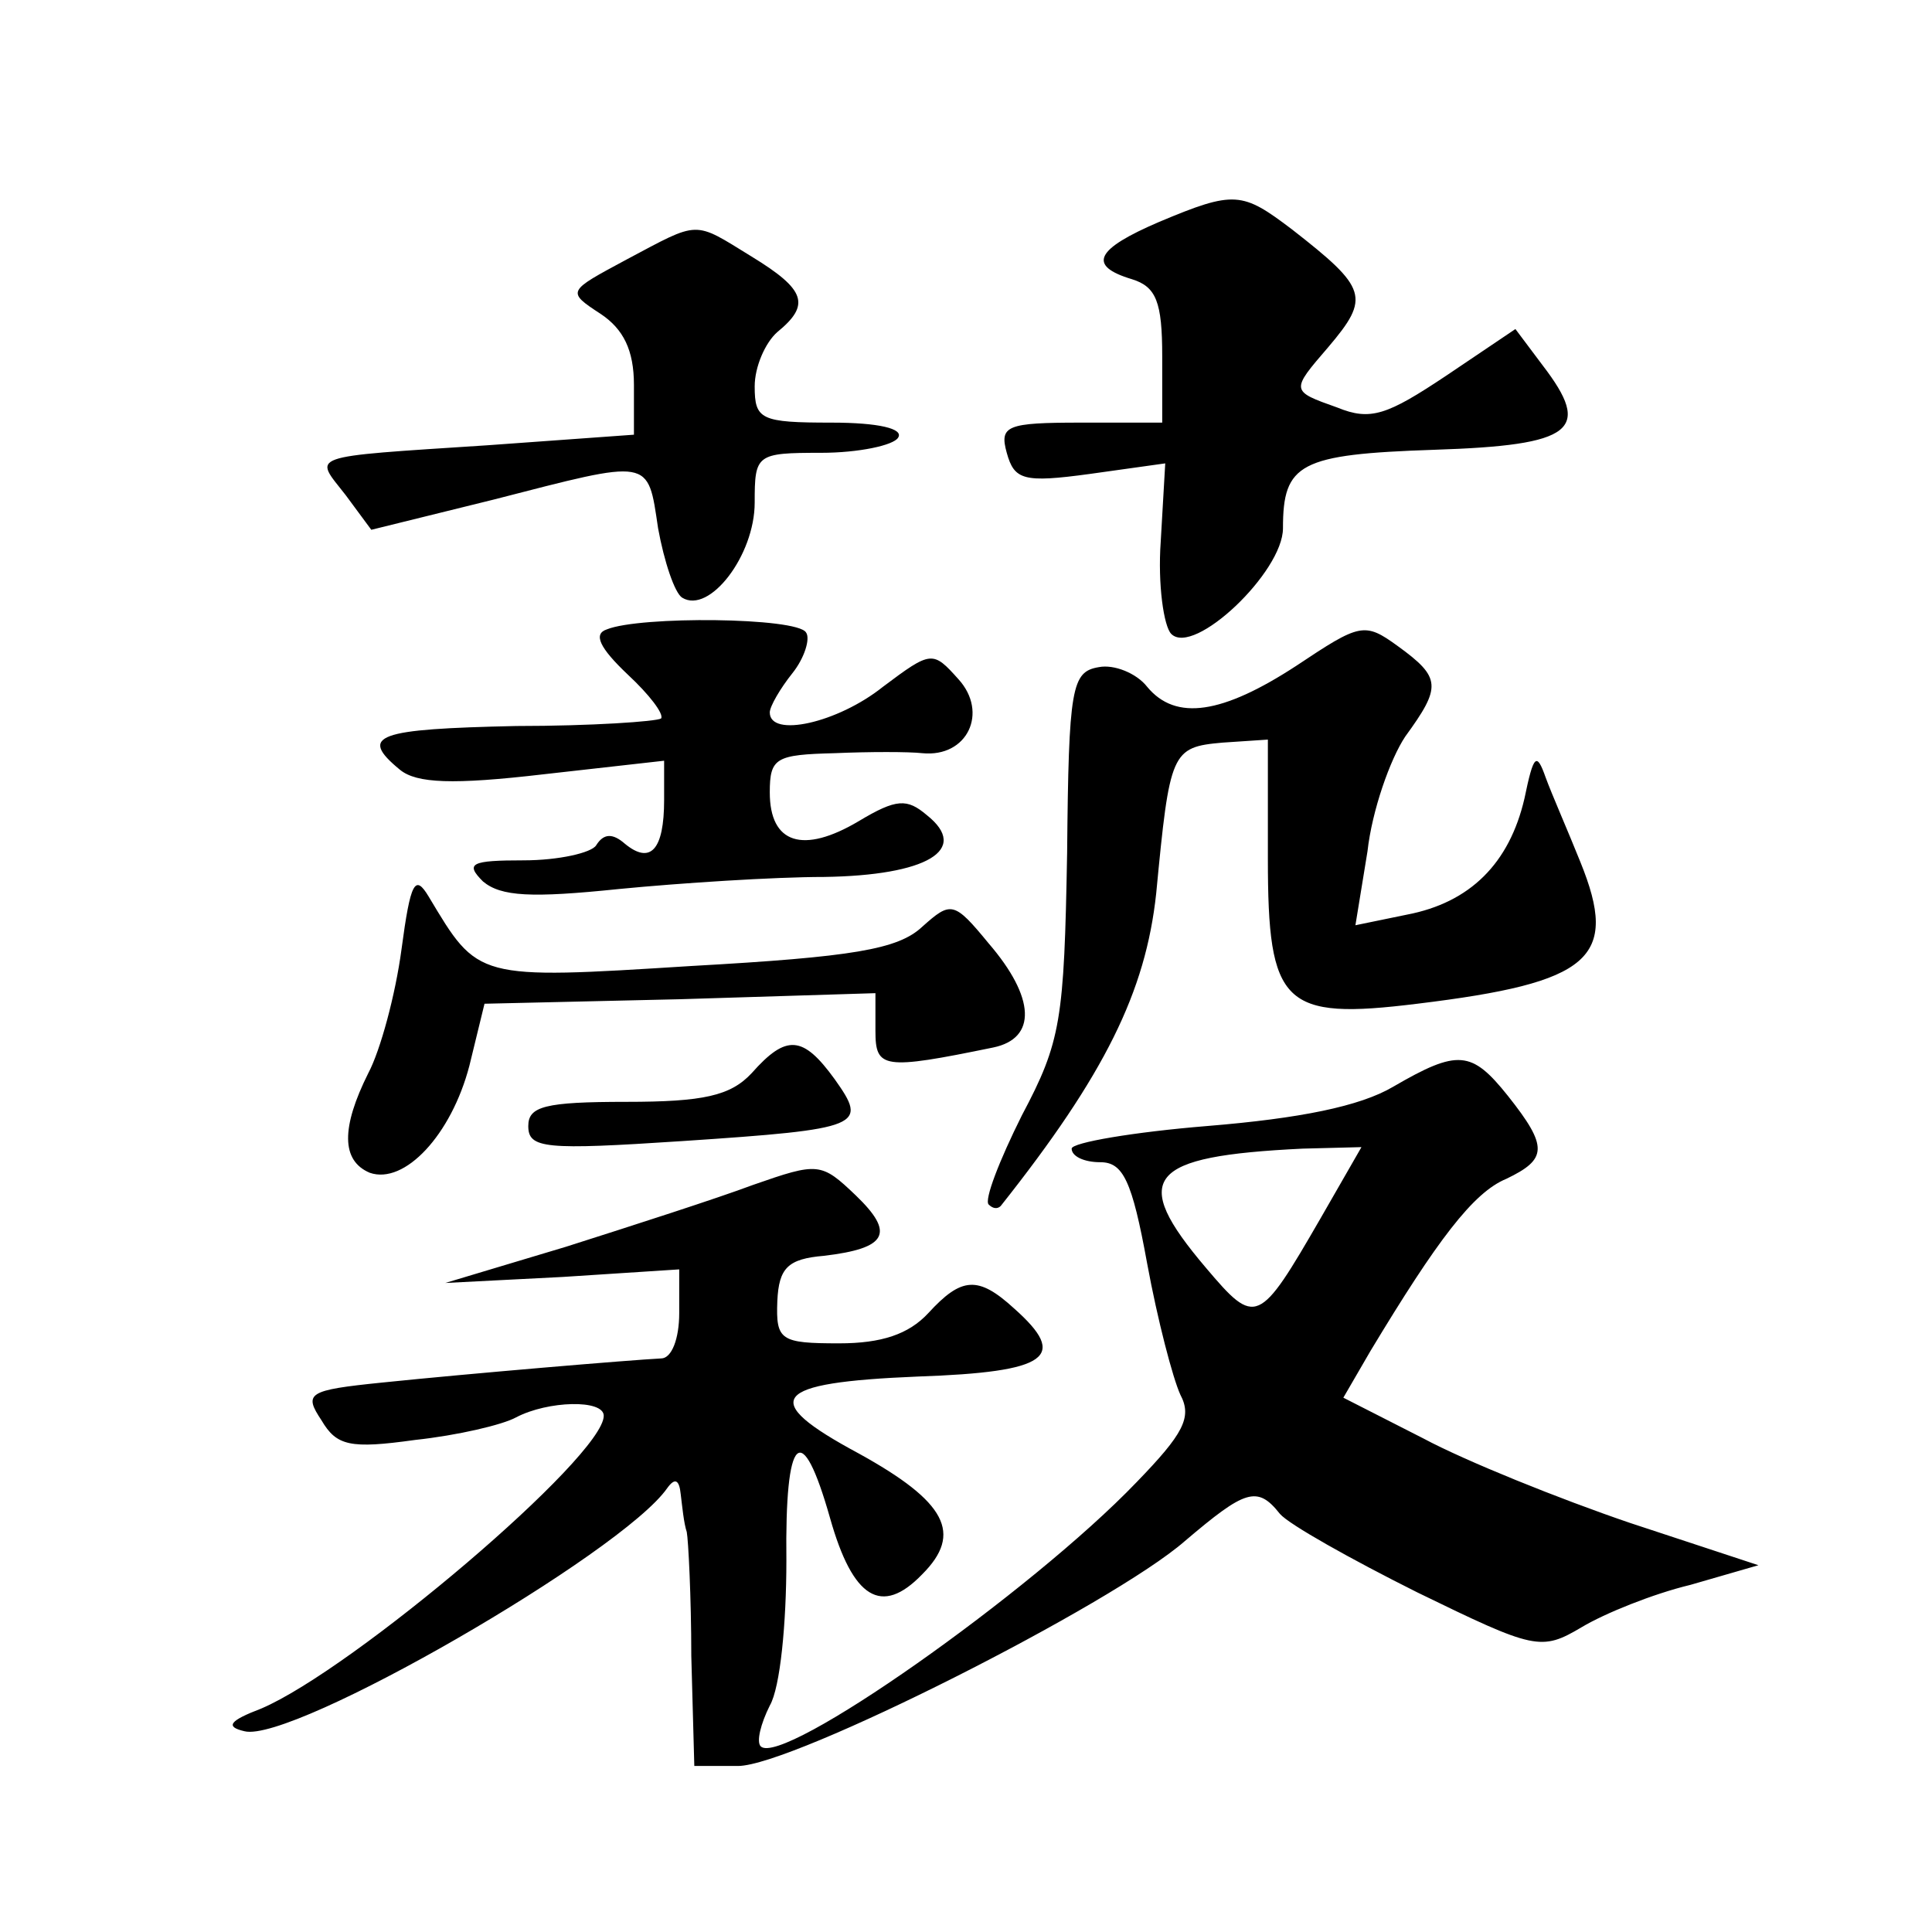 <?xml version="1.0" standalone="no"?>
<!DOCTYPE svg PUBLIC "-//W3C//DTD SVG 20010904//EN"
 "http://www.w3.org/TR/2001/REC-SVG-20010904/DTD/svg10.dtd">
<svg version="1.0" xmlns="http://www.w3.org/2000/svg"
 width="128pt" height="128pt" viewBox="0 0 128 128"
 preserveAspectRatio="xMidYMid meet">
<g transform="translate(0,128) scale(0.1,-0.1)"
fill="#0" stroke="none">
<path d="M768 1133 c-42 -18 -48 -29 -18 -38 16 -5 20 -15 20 -51 l0 -44 -54 0
c-49 0 -54 -2 -49 -20 5 -18 11 -20 55 -14 l50 7 -3 -52 c-2 -28 2 -56 7 -61 15
-15 74 41 74 70 0 43 11 49 100 52 93 3 105 13 72 56 l-18 24 -46 -31 c-39 -26
-50 -30 -72 -21 -31 11 -31 11 -6 40 28 33 26 39 -24 78 -33 25 -38 26 -88 5z M415
1108 c-39 -21 -40 -21 -17 -36 15 -10 22 -24 22 -47 l0 -33 -97 -7 c-122 -8 -115
-6 -94 -33 l17 -23 81 20 c105 27 102 28 109 -19 4 -22 11 -43 16 -46 18 -11 48
28 48 63 0 32 1 33 44 33 25 0 48 5 51 10 4 6 -13 10 -44 10 -47 0 -51 2 -51 24
0 13 7 29 15 36 22 18 19 28 -17 50 -39 24 -34 24 -83 -2z M402 863 c-9 -3 -5 -12
14 -30 14 -13 24 -26 22 -29 -3 -2 -46 -5 -96 -5 -92 -2 -105 -6 -77 -29 11 -9
35 -10 95 -3 l80 9 0 -26 c0 -33 -9 -43 -26 -29 -8 7 -14 7 -19 -1 -3 -5 -25 -10
-48 -10 -35 0 -39 -2 -27 -14 12 -10 32 -11 90 -5 41 4 103 8 136 8 68 1 97 18
68 41 -13 11 -20 11 -45 -4 -37 -22 -59 -15 -59 19 0 23 4 25 43 26 23 1 49 1 58
0 30 -3 44 27 24 49 -17 19 -18 19 -50 -5 -30 -24 -75 -34 -75 -17 0 4 7 16 15
26 8 10 12 23 9 27 -6 10 -110 11 -132 2z M859 839 c-49 -32 -80 -37 -99 -14 -7
9 -22 15 -32 13 -18 -3 -20 -13 -21 -123 -2 -111 -4 -125 -30 -174 -15 -30 -25
-56 -22 -59 3 -3 6 -3 8 -1 69 87 96 142 103 207 9 94 10 97 44 100 l30 2 0 -79
c0 -97 10 -107 99 -96 115 14 134 30 108 94 -8 20 -19 45 -23 56 -6 17 -8 15 -14
-14 -10 -43 -36 -69 -78 -77 l-34 -7 8 49 c3 27 15 61 25 76 24 33 24 39 -5 60
-22 16 -25 15 -67 -13z M266 651 c-4 -30 -14 -67 -22 -82 -18 -36 -18 -58 1 -66
23 -8 54 25 66 71 l10 41 130 3 129 4 0 -25 c0 -25 5 -26 78 -11 29 6 28 33 -3
69 -23 28 -25 28 -44 11 -16 -15 -46 -20 -153 -26 -143 -9 -141 -9 -174 46 -9 15
-12 10 -18 -35z M498 569 c-14 -15 -32 -19 -83 -19 -54 0 -65 -3 -65 -16 0 -15
11 -16 102 -10 120 8 123 10 101 41 -21 29 -32 30 -55 4z M923 560 c-22 -13 -62
-21 -123 -26 -49 -4 -90 -11 -90 -15 0 -5 8 -9 19 -9 15 0 21 -12 31 -67 7 -38
17 -76 22 -87 8 -15 2 -26 -29 -58 -70 -73 -235 -189 -249 -175 -3 3 0 15 6 27
7 12 11 55 11 96 -1 84 10 95 29 28 15 -53 34 -65 61 -37 27 27 16 48 -42 80 -67
36 -58 47 39 51 87 3 100 13 64 45 -24 22 -35 21 -57 -3 -13 -14 -31 -20 -59 -20
-39 0 -42 2 -41 28 1 22 7 28 31 30 42 5 47 15 21 40 -23 22 -25 22 -68 7 -24 -9
-80 -27 -124 -41 l-80 -24 78 4 77 5 0 -29 c0 -17 -5 -30 -12 -30 -20 -1 -127 -10
-185 -16 -49 -5 -52 -7 -40 -25 10 -17 19 -19 62 -13 28 3 58 10 67 15 21 11 58
12 58 1 0 -27 -166 -168 -227 -194 -21 -8 -24 -12 -11 -15 32 -8 250 118 280 161
5 7 8 6 9 -4 1 -8 2 -19 4 -25 1 -5 3 -43 3 -82 l2 -73 29 0 c36 0 248 107 296
149 40 34 48 37 63 18 6 -7 47 -30 91 -52 78 -38 82 -39 109 -23 15 9 47 22 72
28 l45 13 -85 28 c-47 16 -109 41 -137 56 l-53 27 18 31 c44 73 68 105 90 114 27
13 28 21 1 55 -24 30 -33 31 -76 6z m-48 -87 c-41 -71 -43 -72 -76 -33 -51 60 -39
74 64 79 l39 1 -27 -47z"/>
</g>
</svg>
